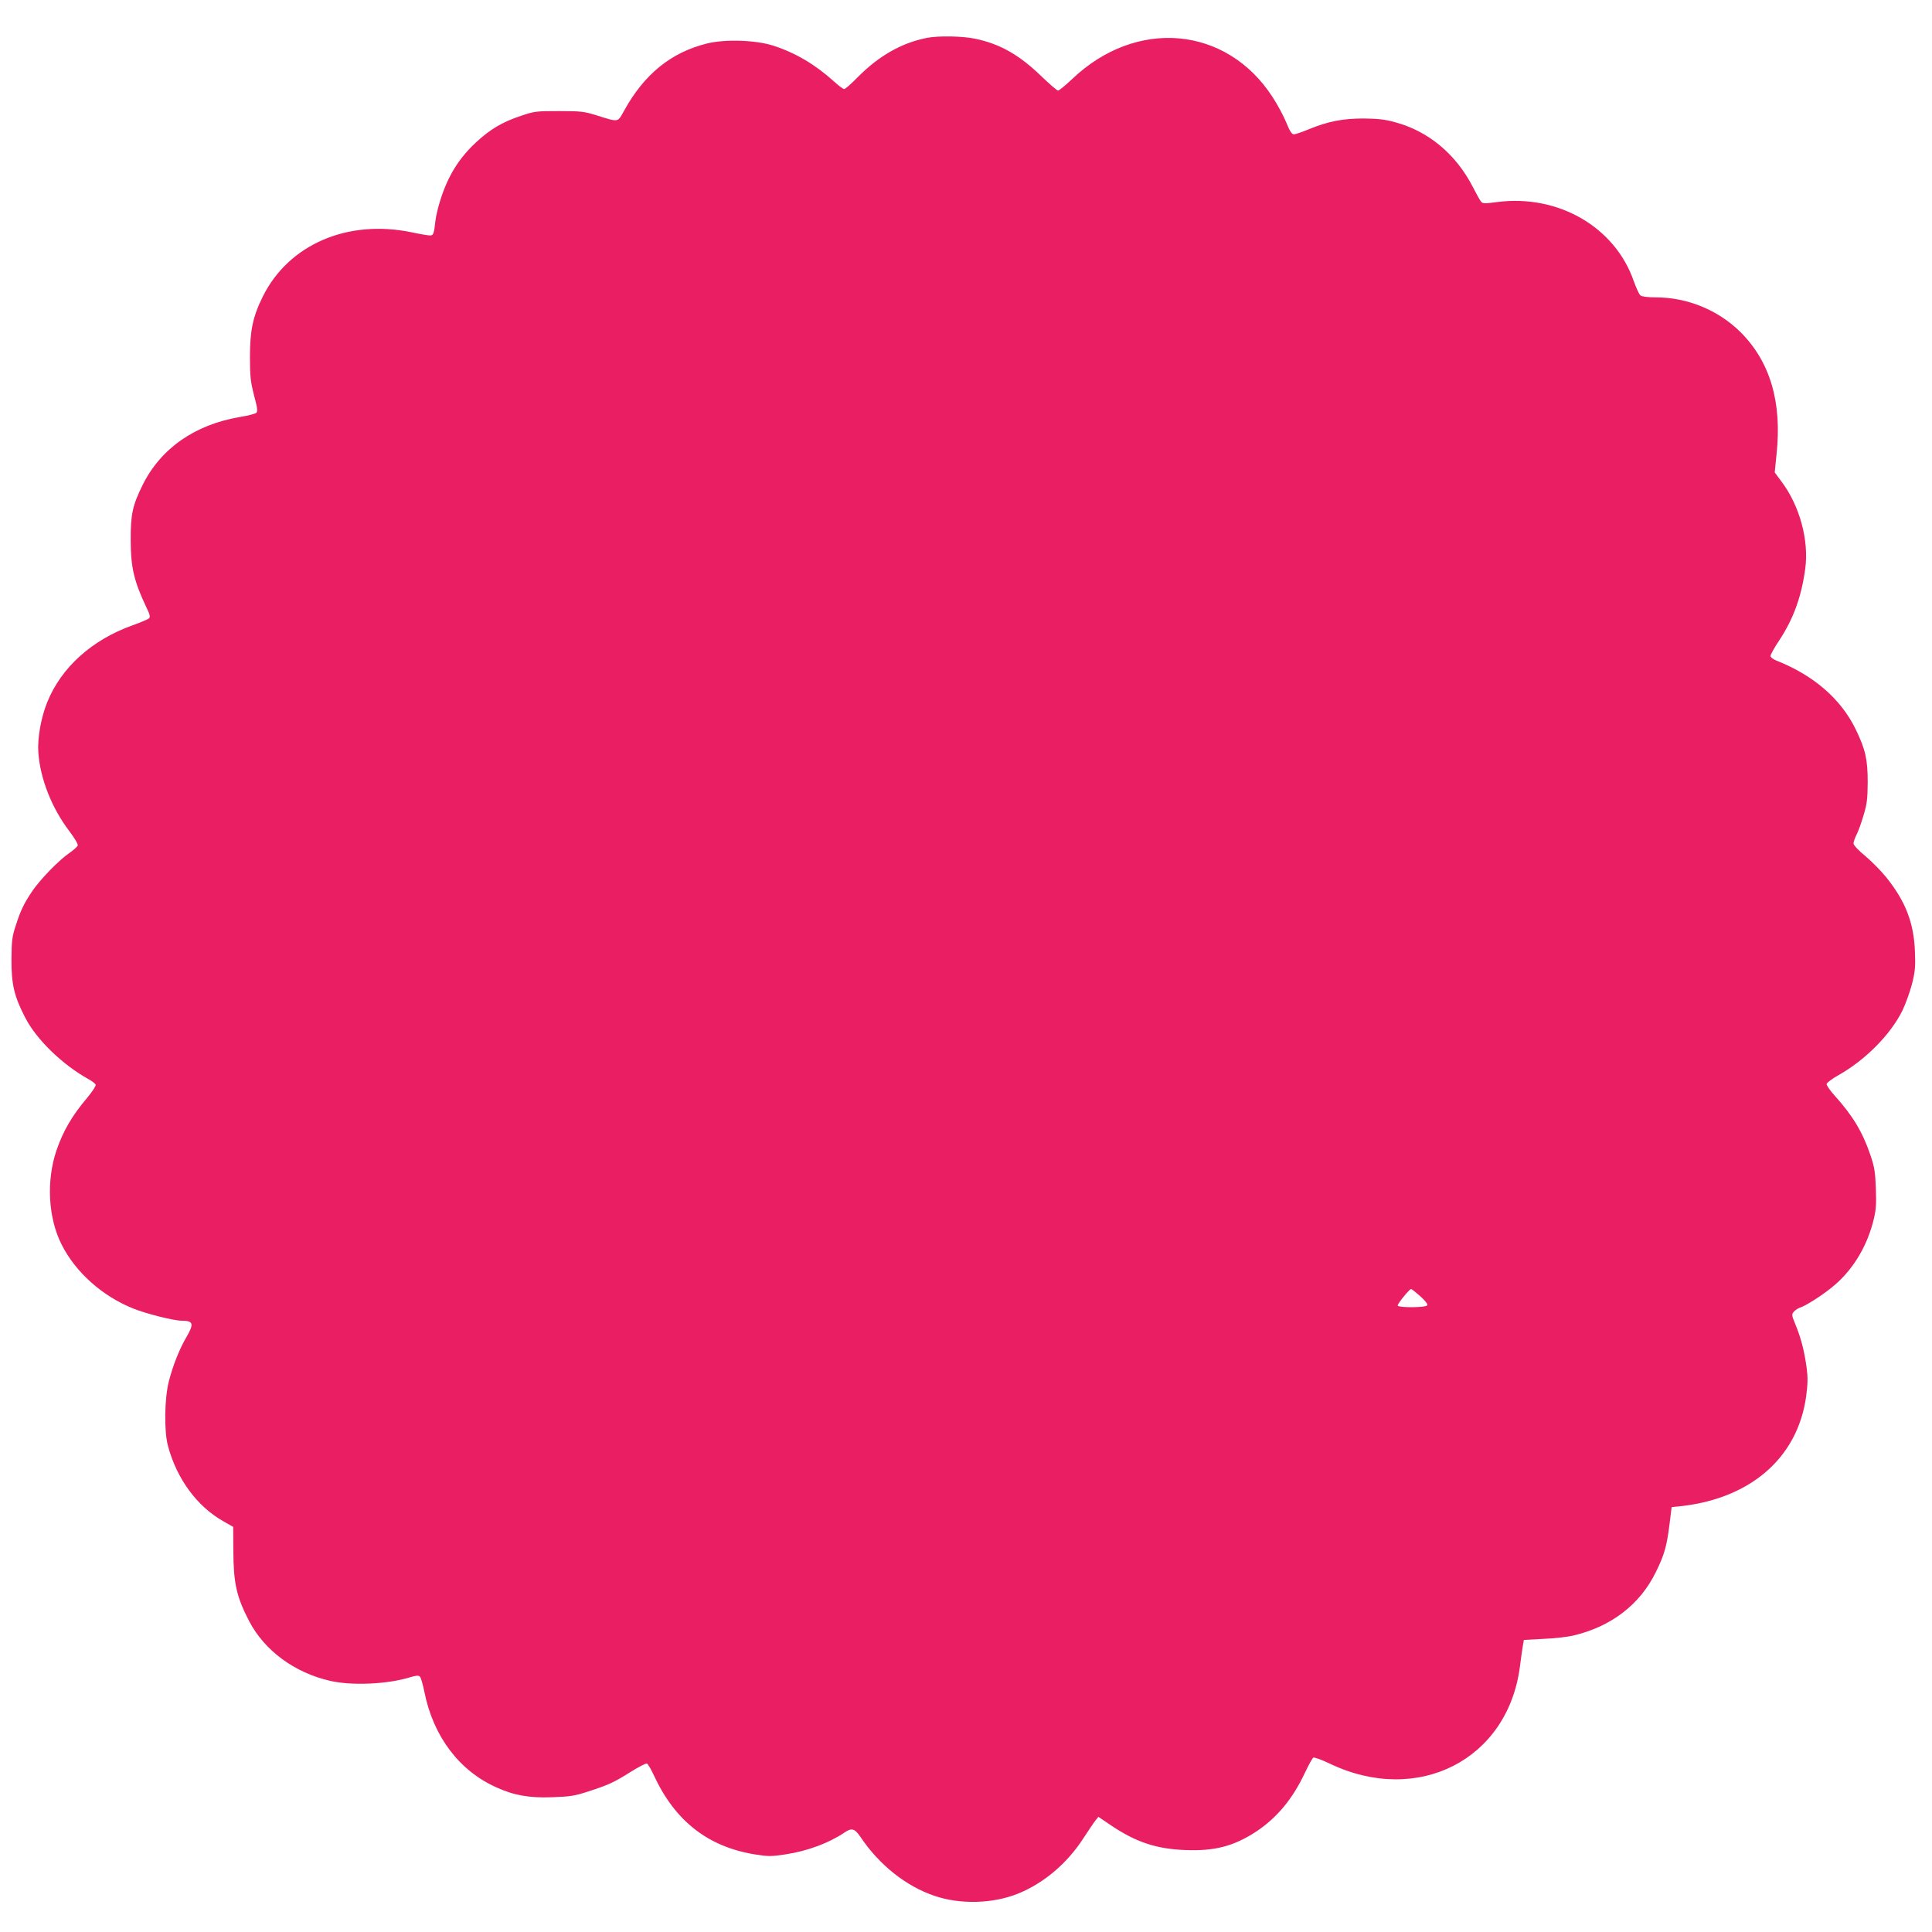<?xml version="1.0" standalone="no"?>
<!DOCTYPE svg PUBLIC "-//W3C//DTD SVG 20010904//EN"
 "http://www.w3.org/TR/2001/REC-SVG-20010904/DTD/svg10.dtd">
<svg version="1.0" xmlns="http://www.w3.org/2000/svg"
 width="1280pt" height="1280pt" viewBox="0 0 1280 1280"
 preserveAspectRatio="xMidYMid meet">
<g transform="translate(0,1280) scale(0.1,-0.1)"
fill="#e91e63" stroke="none">
<path d="M6141 12549 c-168 -33 -319 -119 -461 -263 -41 -42 -80 -76 -87 -76
-7 0 -37 22 -66 49 -127 114 -253 189 -402 238 -117 38 -325 45 -444 14 -236
-59 -413 -203 -546 -444 -44 -79 -33 -78 -180 -32 -83 26 -103 29 -250 29
-153 0 -164 -1 -255 -32 -121 -40 -204 -89 -297 -176 -114 -106 -186 -223
-236 -383 -14 -44 -29 -105 -32 -135 -10 -89 -14 -98 -36 -98 -12 0 -67 9
-122 21 -425 88 -815 -81 -986 -426 -66 -133 -85 -225 -85 -400 0 -131 4 -163
27 -254 23 -85 25 -107 15 -116 -7 -7 -56 -19 -110 -28 -299 -51 -524 -209
-644 -452 -66 -134 -79 -194 -78 -365 0 -178 22 -271 103 -442 24 -49 28 -65
18 -75 -7 -6 -56 -27 -109 -46 -269 -96 -472 -279 -565 -509 -41 -101 -66
-240 -59 -333 12 -173 88 -367 205 -521 37 -49 59 -87 56 -96 -4 -9 -30 -32
-59 -52 -68 -47 -191 -174 -243 -251 -55 -82 -76 -126 -108 -225 -25 -76 -28
-101 -29 -225 -1 -166 18 -246 91 -387 74 -145 248 -313 420 -408 23 -13 44
-29 47 -36 3 -7 -21 -44 -53 -83 -105 -124 -162 -223 -207 -353 -68 -202 -55
-447 34 -623 92 -184 271 -343 474 -424 86 -35 270 -81 322 -81 77 0 83 -20
31 -109 -45 -76 -88 -184 -116 -291 -29 -112 -33 -331 -6 -430 58 -218 193
-401 367 -499 l65 -37 1 -160 c1 -213 21 -304 105 -465 102 -195 300 -341 536
-395 143 -33 380 -23 531 24 40 12 55 13 64 4 7 -7 20 -53 30 -103 59 -293
230 -520 475 -630 118 -54 220 -72 373 -66 116 4 149 9 234 37 136 44 172 60
283 130 53 33 102 59 109 56 7 -3 28 -39 47 -80 140 -302 359 -472 669 -522
88 -14 108 -14 200 0 147 22 289 75 393 145 48 33 68 27 107 -31 123 -183 301
-325 488 -388 171 -59 388 -53 554 14 171 69 327 201 435 369 33 50 68 103 79
116 l19 24 89 -60 c163 -109 298 -153 487 -160 193 -8 319 25 466 120 140 92
245 218 327 393 24 51 49 96 55 99 6 4 54 -13 108 -39 584 -280 1182 25 1261
644 7 52 15 113 19 135 l7 40 129 7 c72 3 161 13 198 22 251 59 442 205 547
420 57 114 74 176 92 326 l13 105 30 3 c481 43 803 316 861 729 11 84 12 124
4 187 -15 112 -37 198 -72 284 -29 70 -29 74 -13 92 10 11 27 22 39 26 36 11
138 75 209 132 134 106 233 264 278 442 18 71 21 104 17 215 -4 112 -9 143
-37 225 -51 150 -116 258 -234 389 -32 35 -57 71 -55 80 2 8 36 34 77 57 180
101 348 271 426 431 20 42 48 119 62 172 21 84 24 112 20 216 -7 189 -61 331
-188 490 -32 40 -94 104 -138 141 -49 40 -81 75 -81 86 0 10 9 36 20 58 11 21
32 78 46 127 23 75 27 107 28 218 0 153 -14 217 -78 350 -98 203 -278 360
-528 459 -21 8 -38 22 -38 30 0 9 26 56 59 105 93 142 146 287 171 472 26 190
-37 420 -159 581 l-43 58 12 120 c37 345 -42 612 -237 808 -149 148 -353 232
-566 232 -52 0 -89 5 -99 13 -8 6 -27 48 -43 92 -124 361 -502 580 -909 526
-72 -10 -92 -10 -102 1 -7 7 -32 52 -56 99 -112 218 -295 371 -518 430 -65 18
-113 23 -205 24 -139 0 -236 -19 -363 -71 -45 -19 -90 -34 -100 -34 -13 0 -27
21 -50 78 -17 42 -58 119 -91 169 -305 472 -904 525 -1329 118 -44 -41 -85
-75 -92 -75 -7 0 -59 45 -115 99 -146 140 -272 211 -437 245 -82 17 -243 20
-317 5z m3269 -8337 c33 -30 51 -53 46 -60 -10 -16 -196 -17 -196 -1 0 13 78
109 89 109 4 0 31 -22 61 -48z"/>
</g>
</svg>
